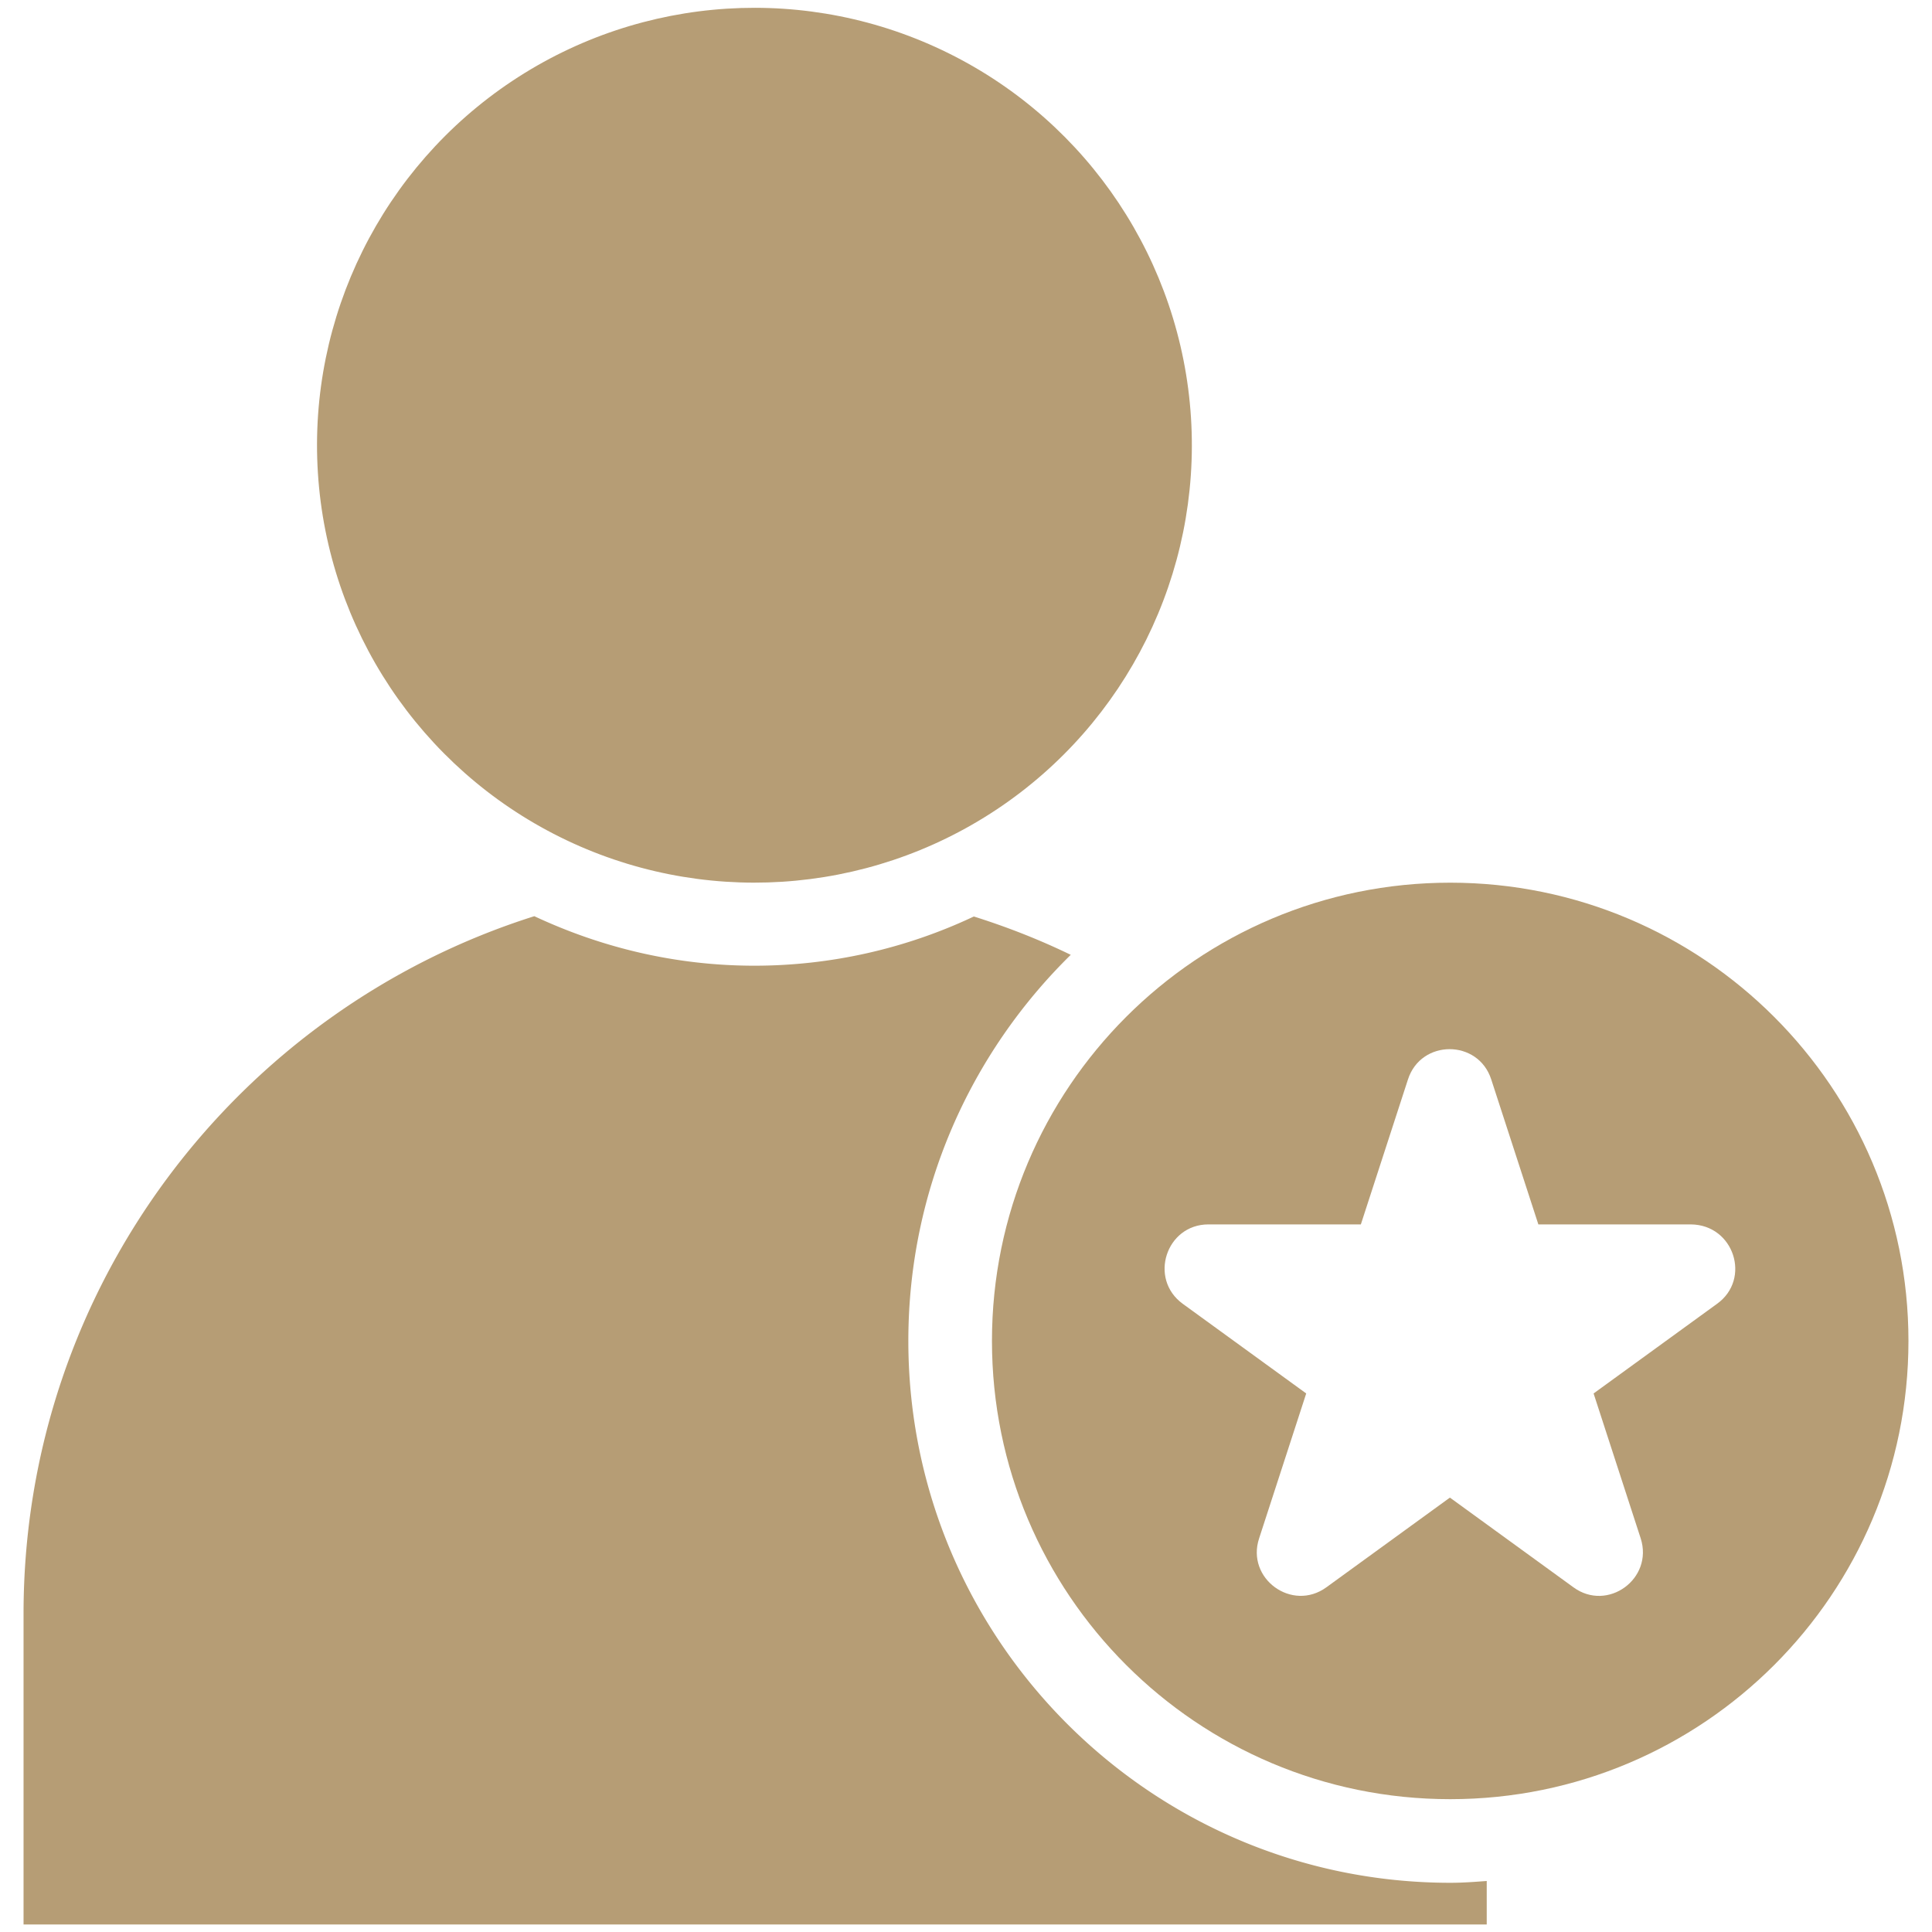 <svg xmlns="http://www.w3.org/2000/svg" version="1.1" xmlns:xlink="http://www.w3.org/1999/xlink" width="512" height="512" x="0" y="0" viewBox="0 0 64 64" style="enable-background:new 0 0 512 512" xml:space="preserve" class=""><g><circle cx="24.99" cy="14.74" r="14.49" transform="rotate(-3.62 25.13 14.716)" fill="#b69d75" opacity="1" data-original="#000000" class=""></circle><path d="M30.09 44.42c0-5.01 2.06-9.53 5.38-12.79-1.03-.5-2.1-.92-3.21-1.27a17.022 17.022 0 0 1-7.27 1.63c-2.61 0-5.07-.6-7.29-1.64C7.89 33.45.78 42.62.78 53.46v10.29h48.47v-1.44c-.4.03-.8.06-1.2.06-9.91 0-17.96-8.05-17.96-17.95z" fill="#b69d75" opacity="1" data-original="#000000" class=""></path><path d="M48.04 29.24c-8.39 0-15.18 6.8-15.18 15.18 0 8.39 6.8 15.18 15.18 15.18 8.39 0 15.18-6.8 15.18-15.18s-6.8-15.18-15.18-15.18zm8.84 13.95-4.09 2.97 1.56 4.8c.43 1.34-1.1 2.45-2.23 1.62l-4.09-2.97-4.09 2.97c-1.14.83-2.67-.29-2.23-1.62l1.56-4.8-4.09-2.97c-1.14-.83-.55-2.63.85-2.63h5.05l1.56-4.8c.43-1.34 2.33-1.34 2.76 0l1.56 4.8h5.05c1.43.01 2.01 1.81.87 2.63z" fill="#b69d75" opacity="1" data-original="#000000" class=""></path></g></svg>
